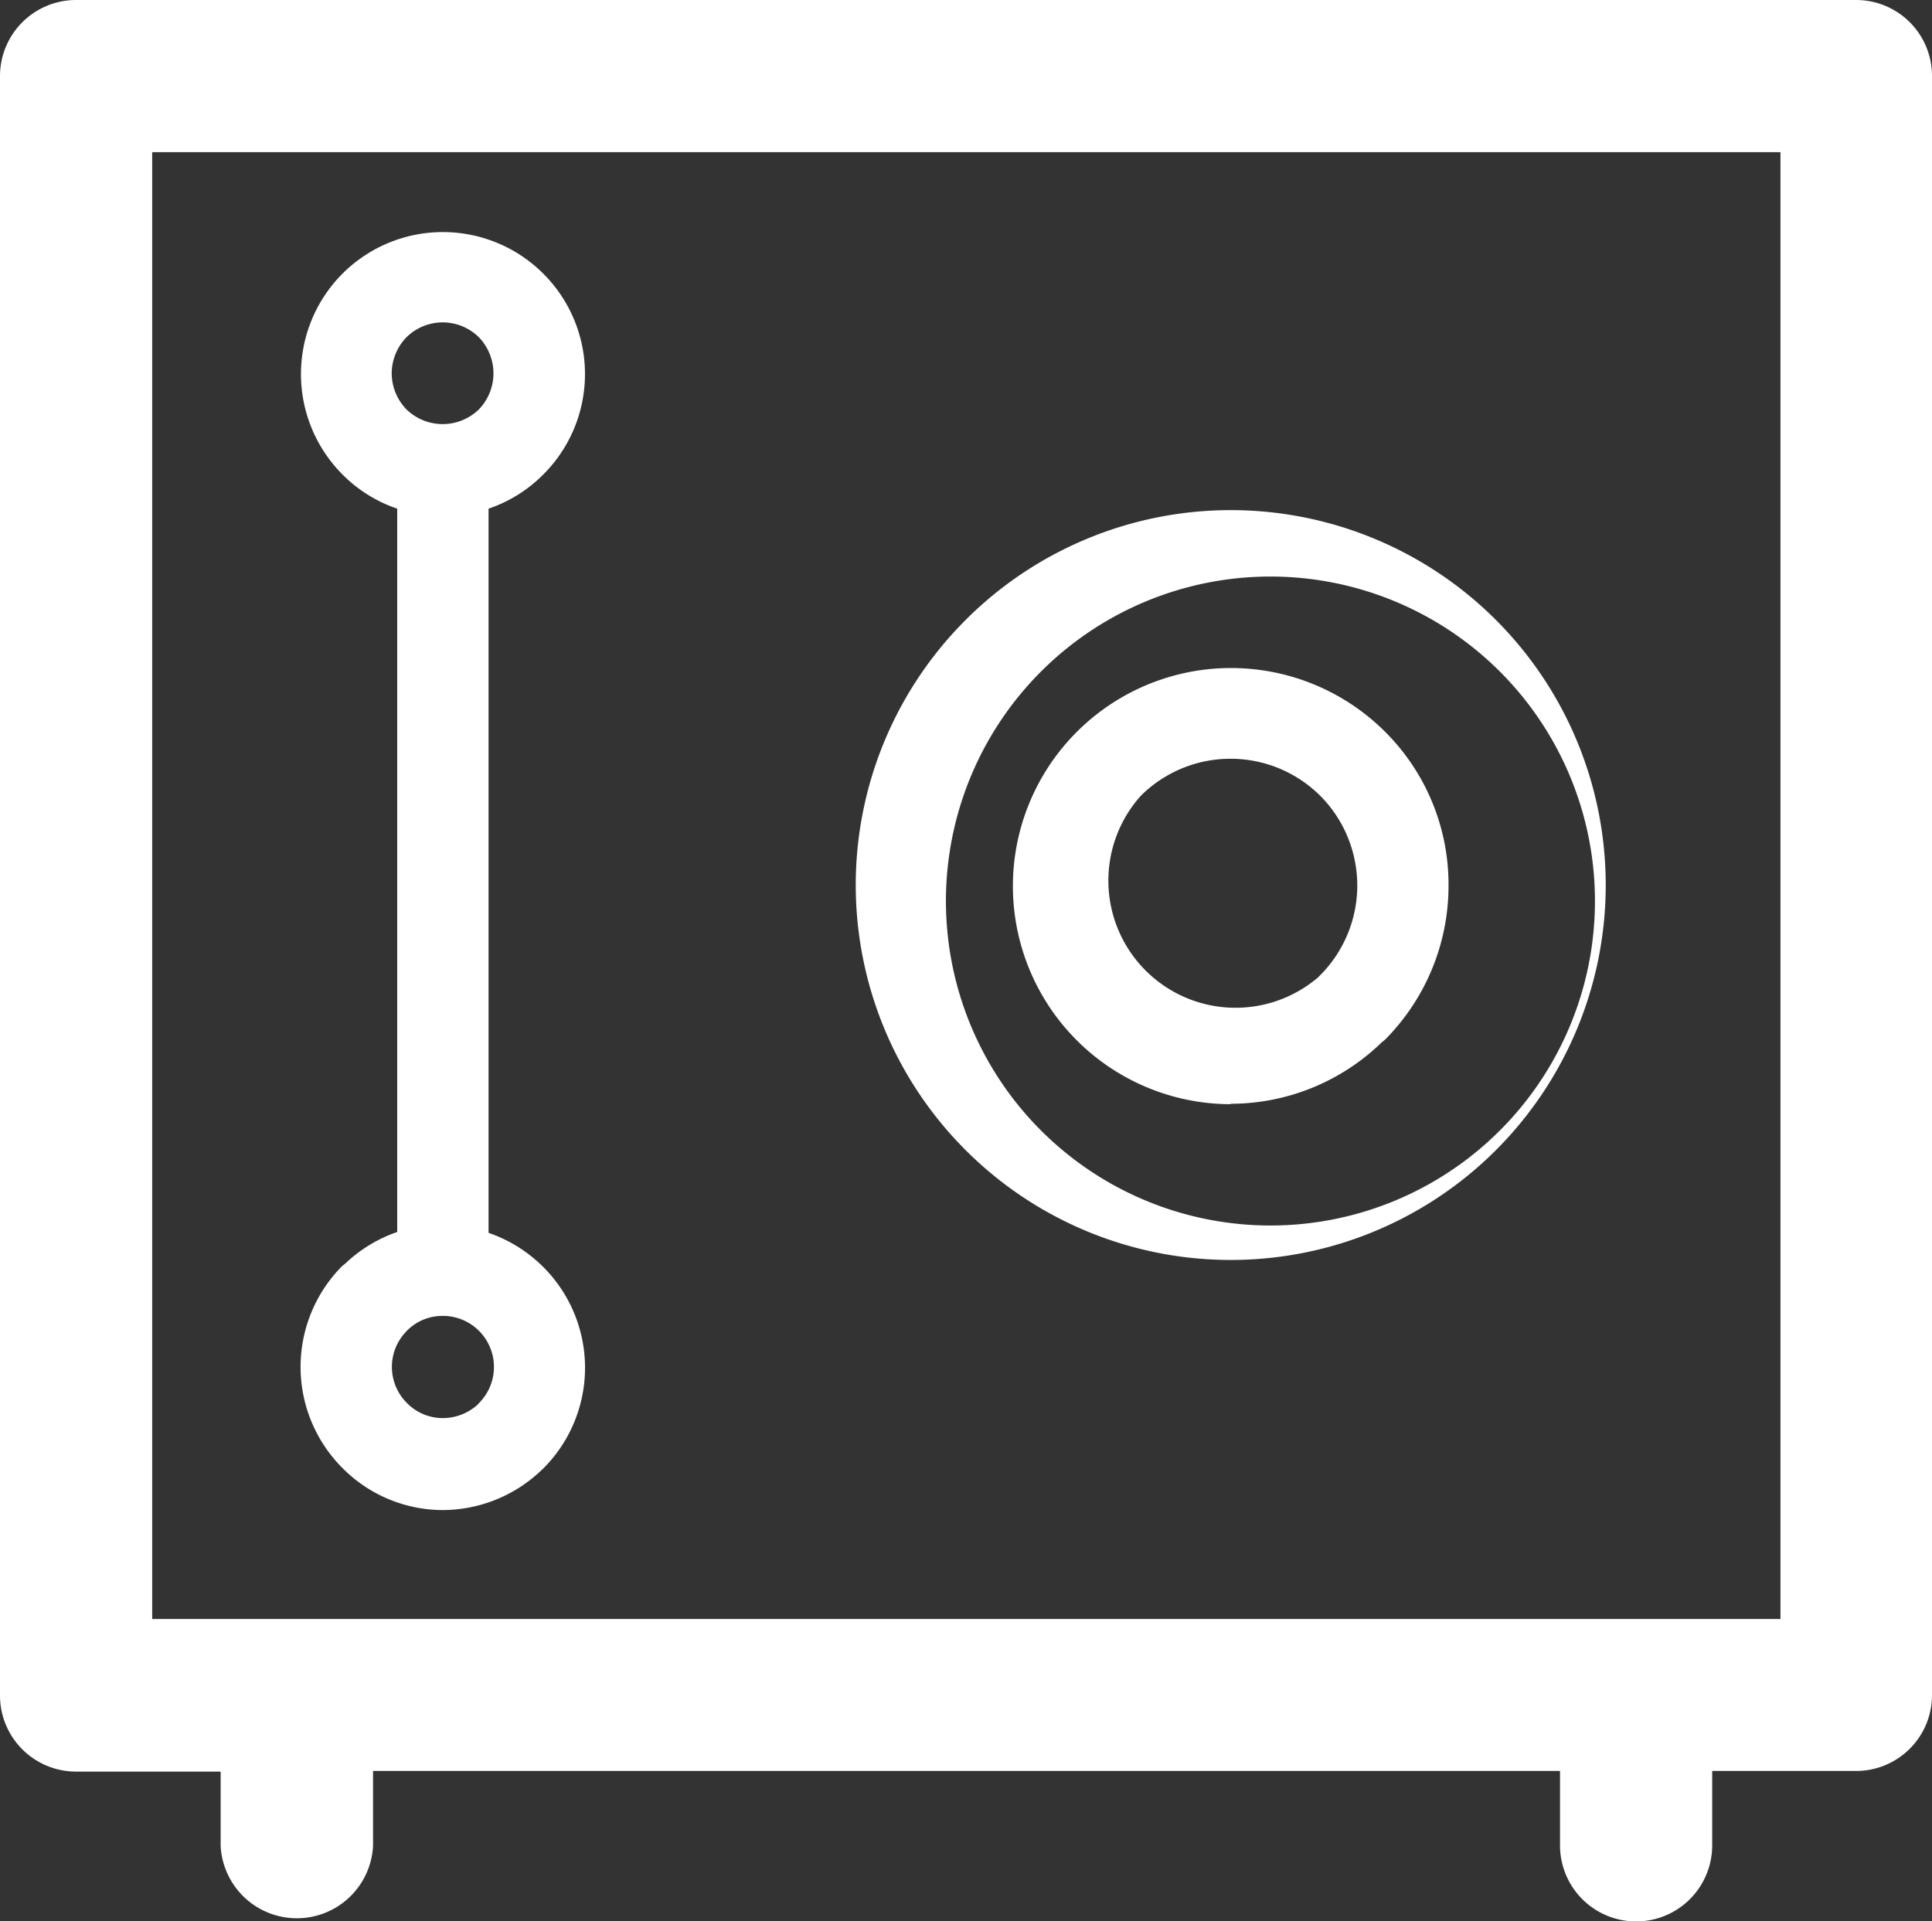 <?xml version="1.0" encoding="UTF-8"?> <svg xmlns="http://www.w3.org/2000/svg" viewBox="0 0 91.15 90.64"><rect x="0" y="0" width="91.15" height="90.64" fill="#333333" stroke="none"/> <defs> <style>.a{fill:#fff;}</style> </defs> <title>Бухгалтерия</title> <path class="a" d="M58.06,52.08a10.24,10.24,0,0,0,7.13-2.9l.15-.12a10.3,10.3,0,0,0,3-7.29,10.17,10.17,0,0,0-3-7.25v0h0a10.29,10.29,0,1,0-7.27,17.58ZM53.82,37.55a6,6,0,0,1,8.47,0h0a6,6,0,0,1,0,8.46l-.11.11a6,6,0,0,1-8.36-8.57ZM45.56,54.27v0a17.69,17.69,0,1,0,.12-25.14l-.13.13a17.68,17.68,0,0,0,0,25Zm3-22,.1-.11a15.31,15.31,0,1,1-.1.11ZM87.57,0h-84A3.59,3.59,0,0,0,0,3.59V80a3.59,3.59,0,0,0,3.59,3.59h6.82v3.51a3.6,3.6,0,0,0,7.19,0V83.56h56v3.51a3.59,3.59,0,0,0,7.18,0V83.56h6.83A3.58,3.58,0,0,0,91.15,80V3.59A3.58,3.58,0,0,0,87.57,0ZM84,76.39H7.18V7.18H84ZM16.29,59.62l-.15.12a6.75,6.75,0,0,0,0,9.51h0a6.68,6.68,0,0,0,4.73,2,6.76,6.76,0,0,0,4.61-1.82l.15-.14a6.72,6.72,0,0,0,0-9.51l0,0v0a6.76,6.76,0,0,0-2.58-1.61V24a6.64,6.64,0,0,0,2.58-1.61h0a6.69,6.69,0,0,0,0-9.48l0,0a6.7,6.7,0,0,0-9.47,0l0,0a6.71,6.71,0,0,0,0,9.48h0A6.64,6.64,0,0,0,18.74,24V58.13A6.71,6.71,0,0,0,16.29,59.62Zm2.19-42a2.46,2.46,0,0,1,.7-1.71h0a2.43,2.43,0,0,1,3.41,0h0a2.45,2.45,0,0,1,0,3.41v0a2.45,2.45,0,0,1-3.41,0v0A2.46,2.46,0,0,1,18.48,17.62Zm.71,45.17.09-.08a2.33,2.33,0,0,1,1.56-.62H21A2.41,2.41,0,0,1,22.6,66.2l-.07.08h0a2.45,2.45,0,0,1-1.63.63,2.36,2.36,0,0,1-1.7-.71,2.4,2.4,0,0,1,0-3.41Z"></path> </svg> 